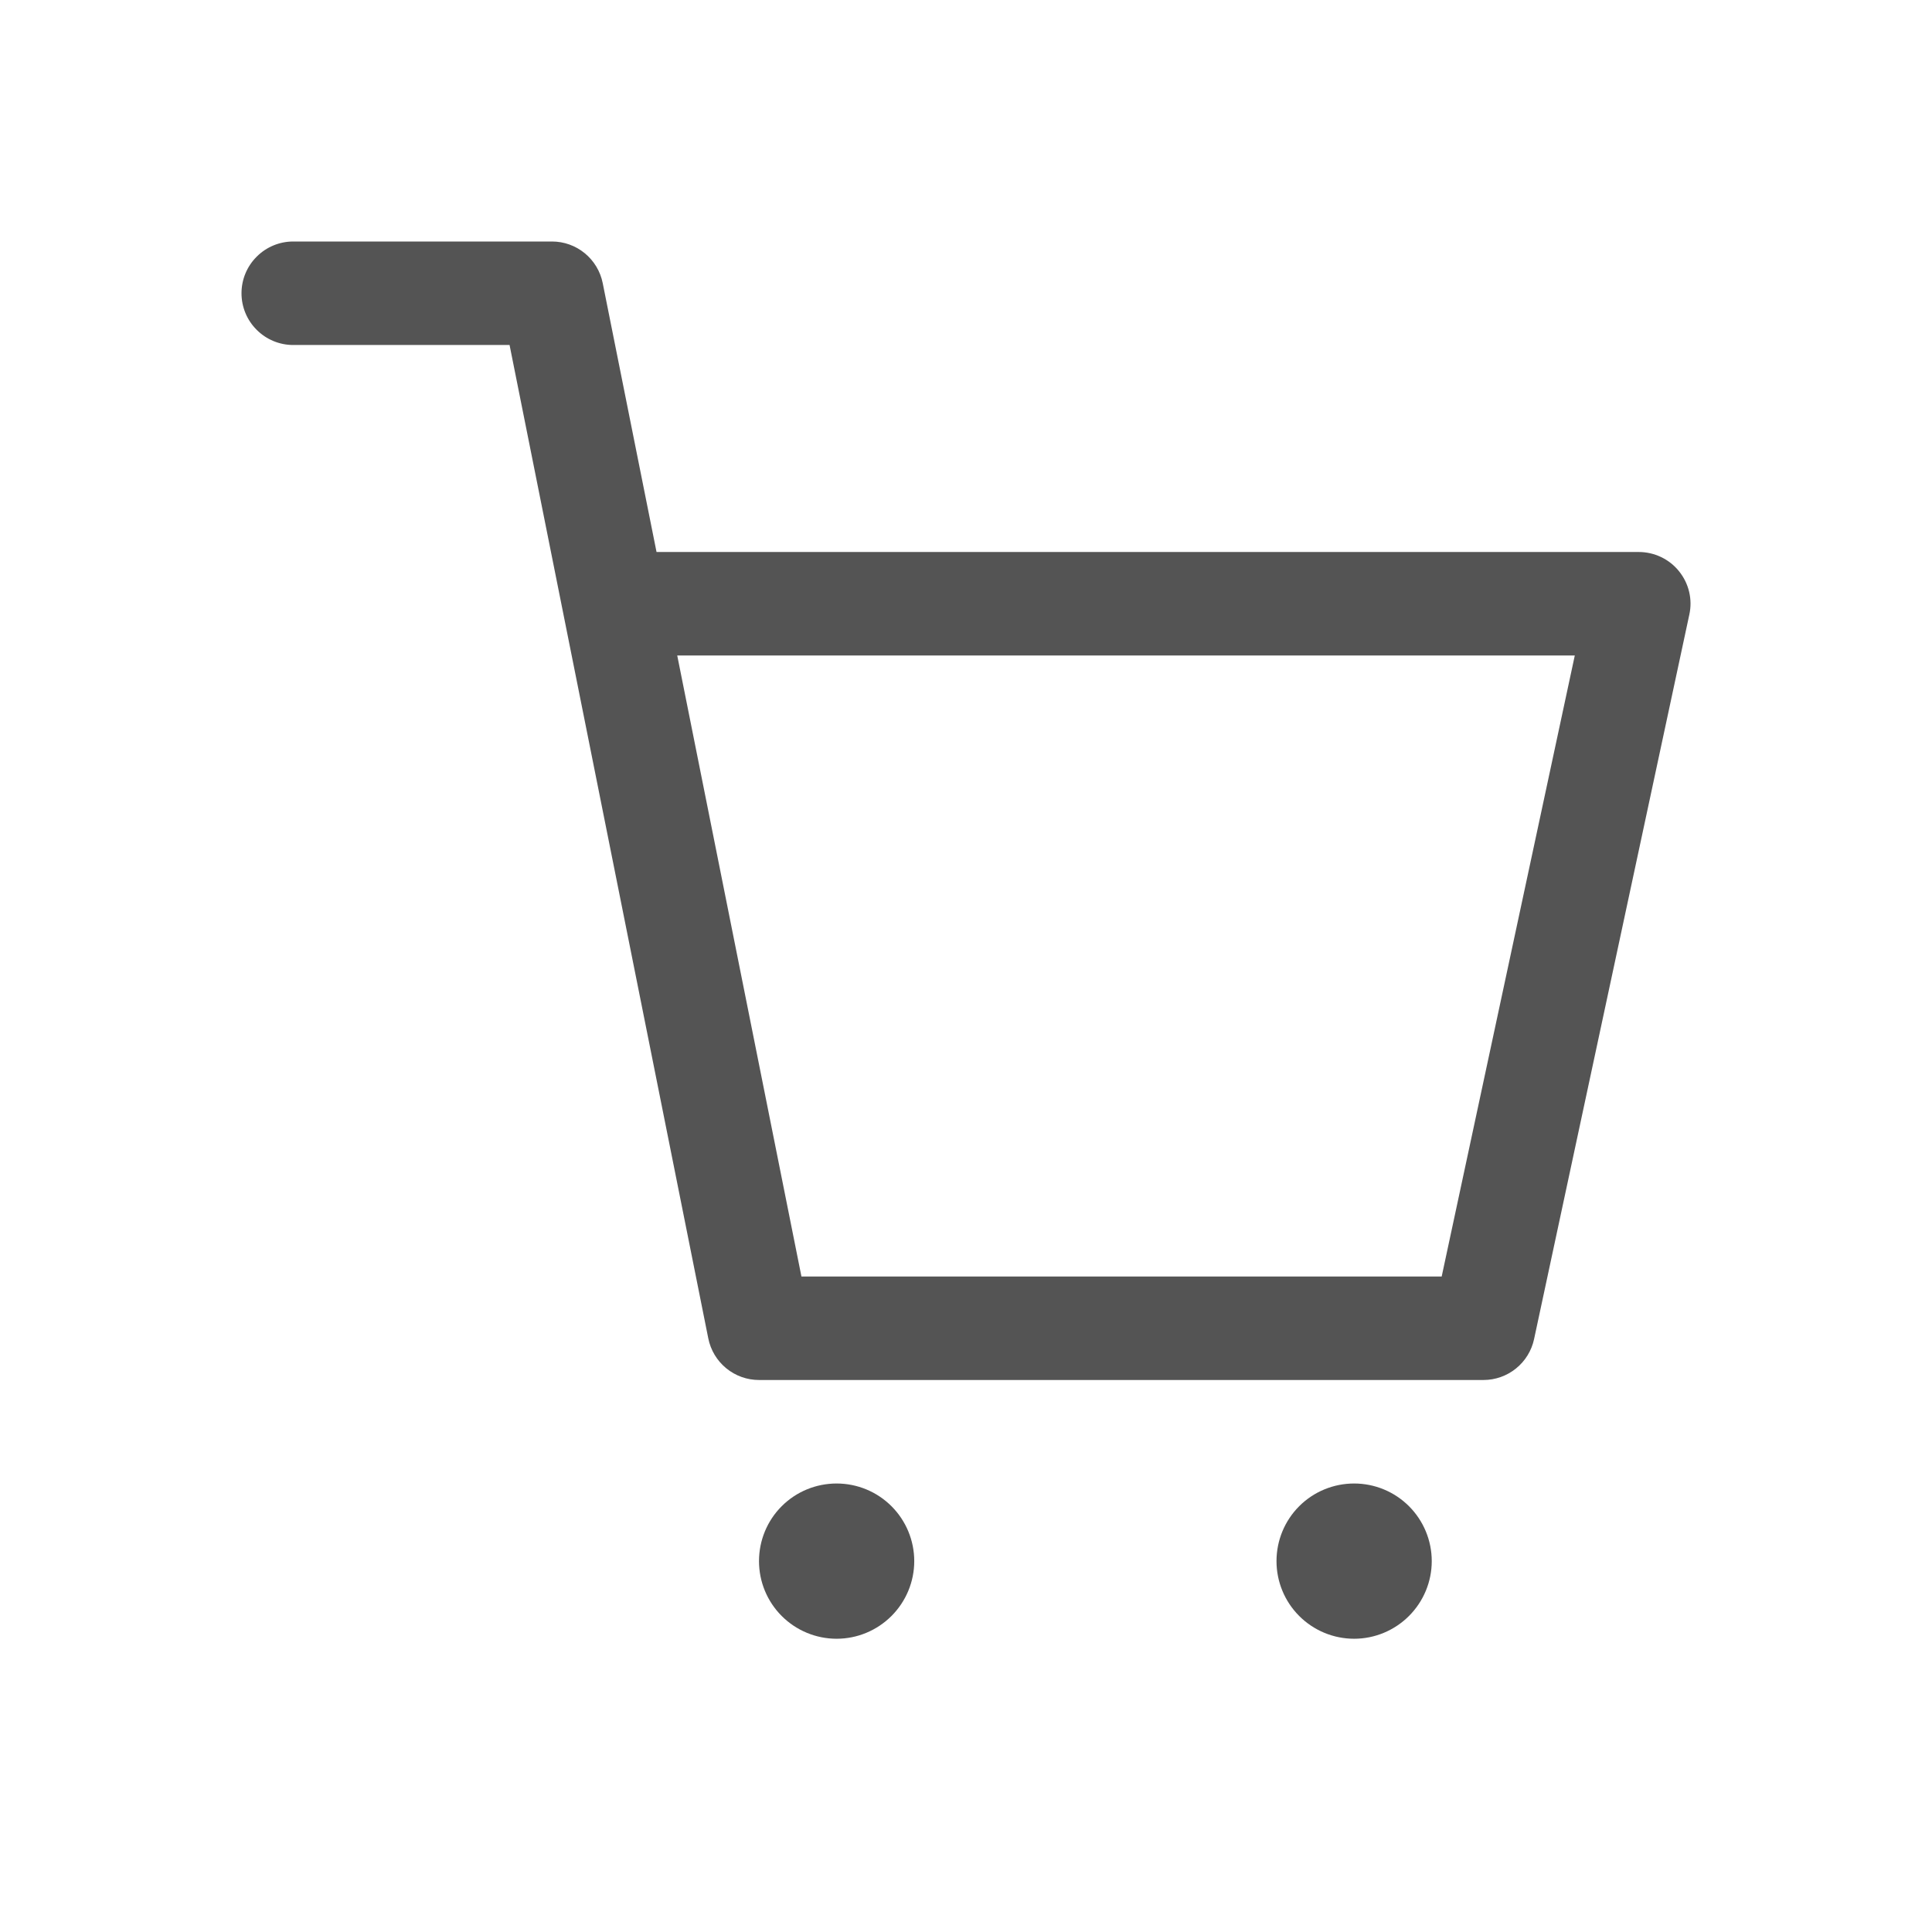 <svg width="28" height="28" viewBox="0 0 28 28" fill="none" xmlns="http://www.w3.org/2000/svg">
<path d="M12.125 23.75C11.826 23.75 11.54 23.631 11.329 23.42C11.118 23.209 11 22.923 11 22.625C11 22.326 11.118 22.04 11.329 21.829C11.54 21.618 11.826 21.5 12.125 21.5C12.423 21.5 12.709 21.618 12.92 21.829C13.131 22.04 13.25 22.326 13.25 22.625C13.25 22.923 13.131 23.209 12.92 23.42C12.709 23.631 12.423 23.75 12.125 23.75ZM19.625 23.75C19.326 23.75 19.04 23.631 18.829 23.42C18.618 23.209 18.5 22.923 18.5 22.625C18.5 22.326 18.618 22.04 18.829 21.829C19.04 21.618 19.326 21.5 19.625 21.5C19.923 21.5 20.209 21.618 20.42 21.829C20.631 22.04 20.75 22.326 20.75 22.625C20.75 22.923 20.631 23.209 20.42 23.42C20.209 23.631 19.923 23.75 19.625 23.75ZM4.25 5C4.051 5 3.86 4.921 3.72 4.78C3.579 4.64 3.5 4.449 3.5 4.25C3.5 4.051 3.579 3.86 3.72 3.72C3.86 3.579 4.051 3.5 4.25 3.5H8C8.173 3.5 8.341 3.56 8.475 3.67C8.609 3.78 8.701 3.933 8.735 4.103L9.515 8H23.75C23.862 8 23.972 8.025 24.073 8.073C24.174 8.121 24.263 8.191 24.333 8.278C24.404 8.366 24.454 8.467 24.48 8.576C24.506 8.685 24.507 8.798 24.483 8.907L22.233 19.407C22.197 19.575 22.105 19.725 21.971 19.833C21.838 19.941 21.671 20 21.5 20H11C10.827 20 10.659 19.94 10.525 19.83C10.391 19.72 10.299 19.567 10.265 19.397L7.385 5H4.25ZM11.615 18.5H20.894L22.823 9.5H9.815L11.615 18.5Z" fill="#545454"/>
</svg>
